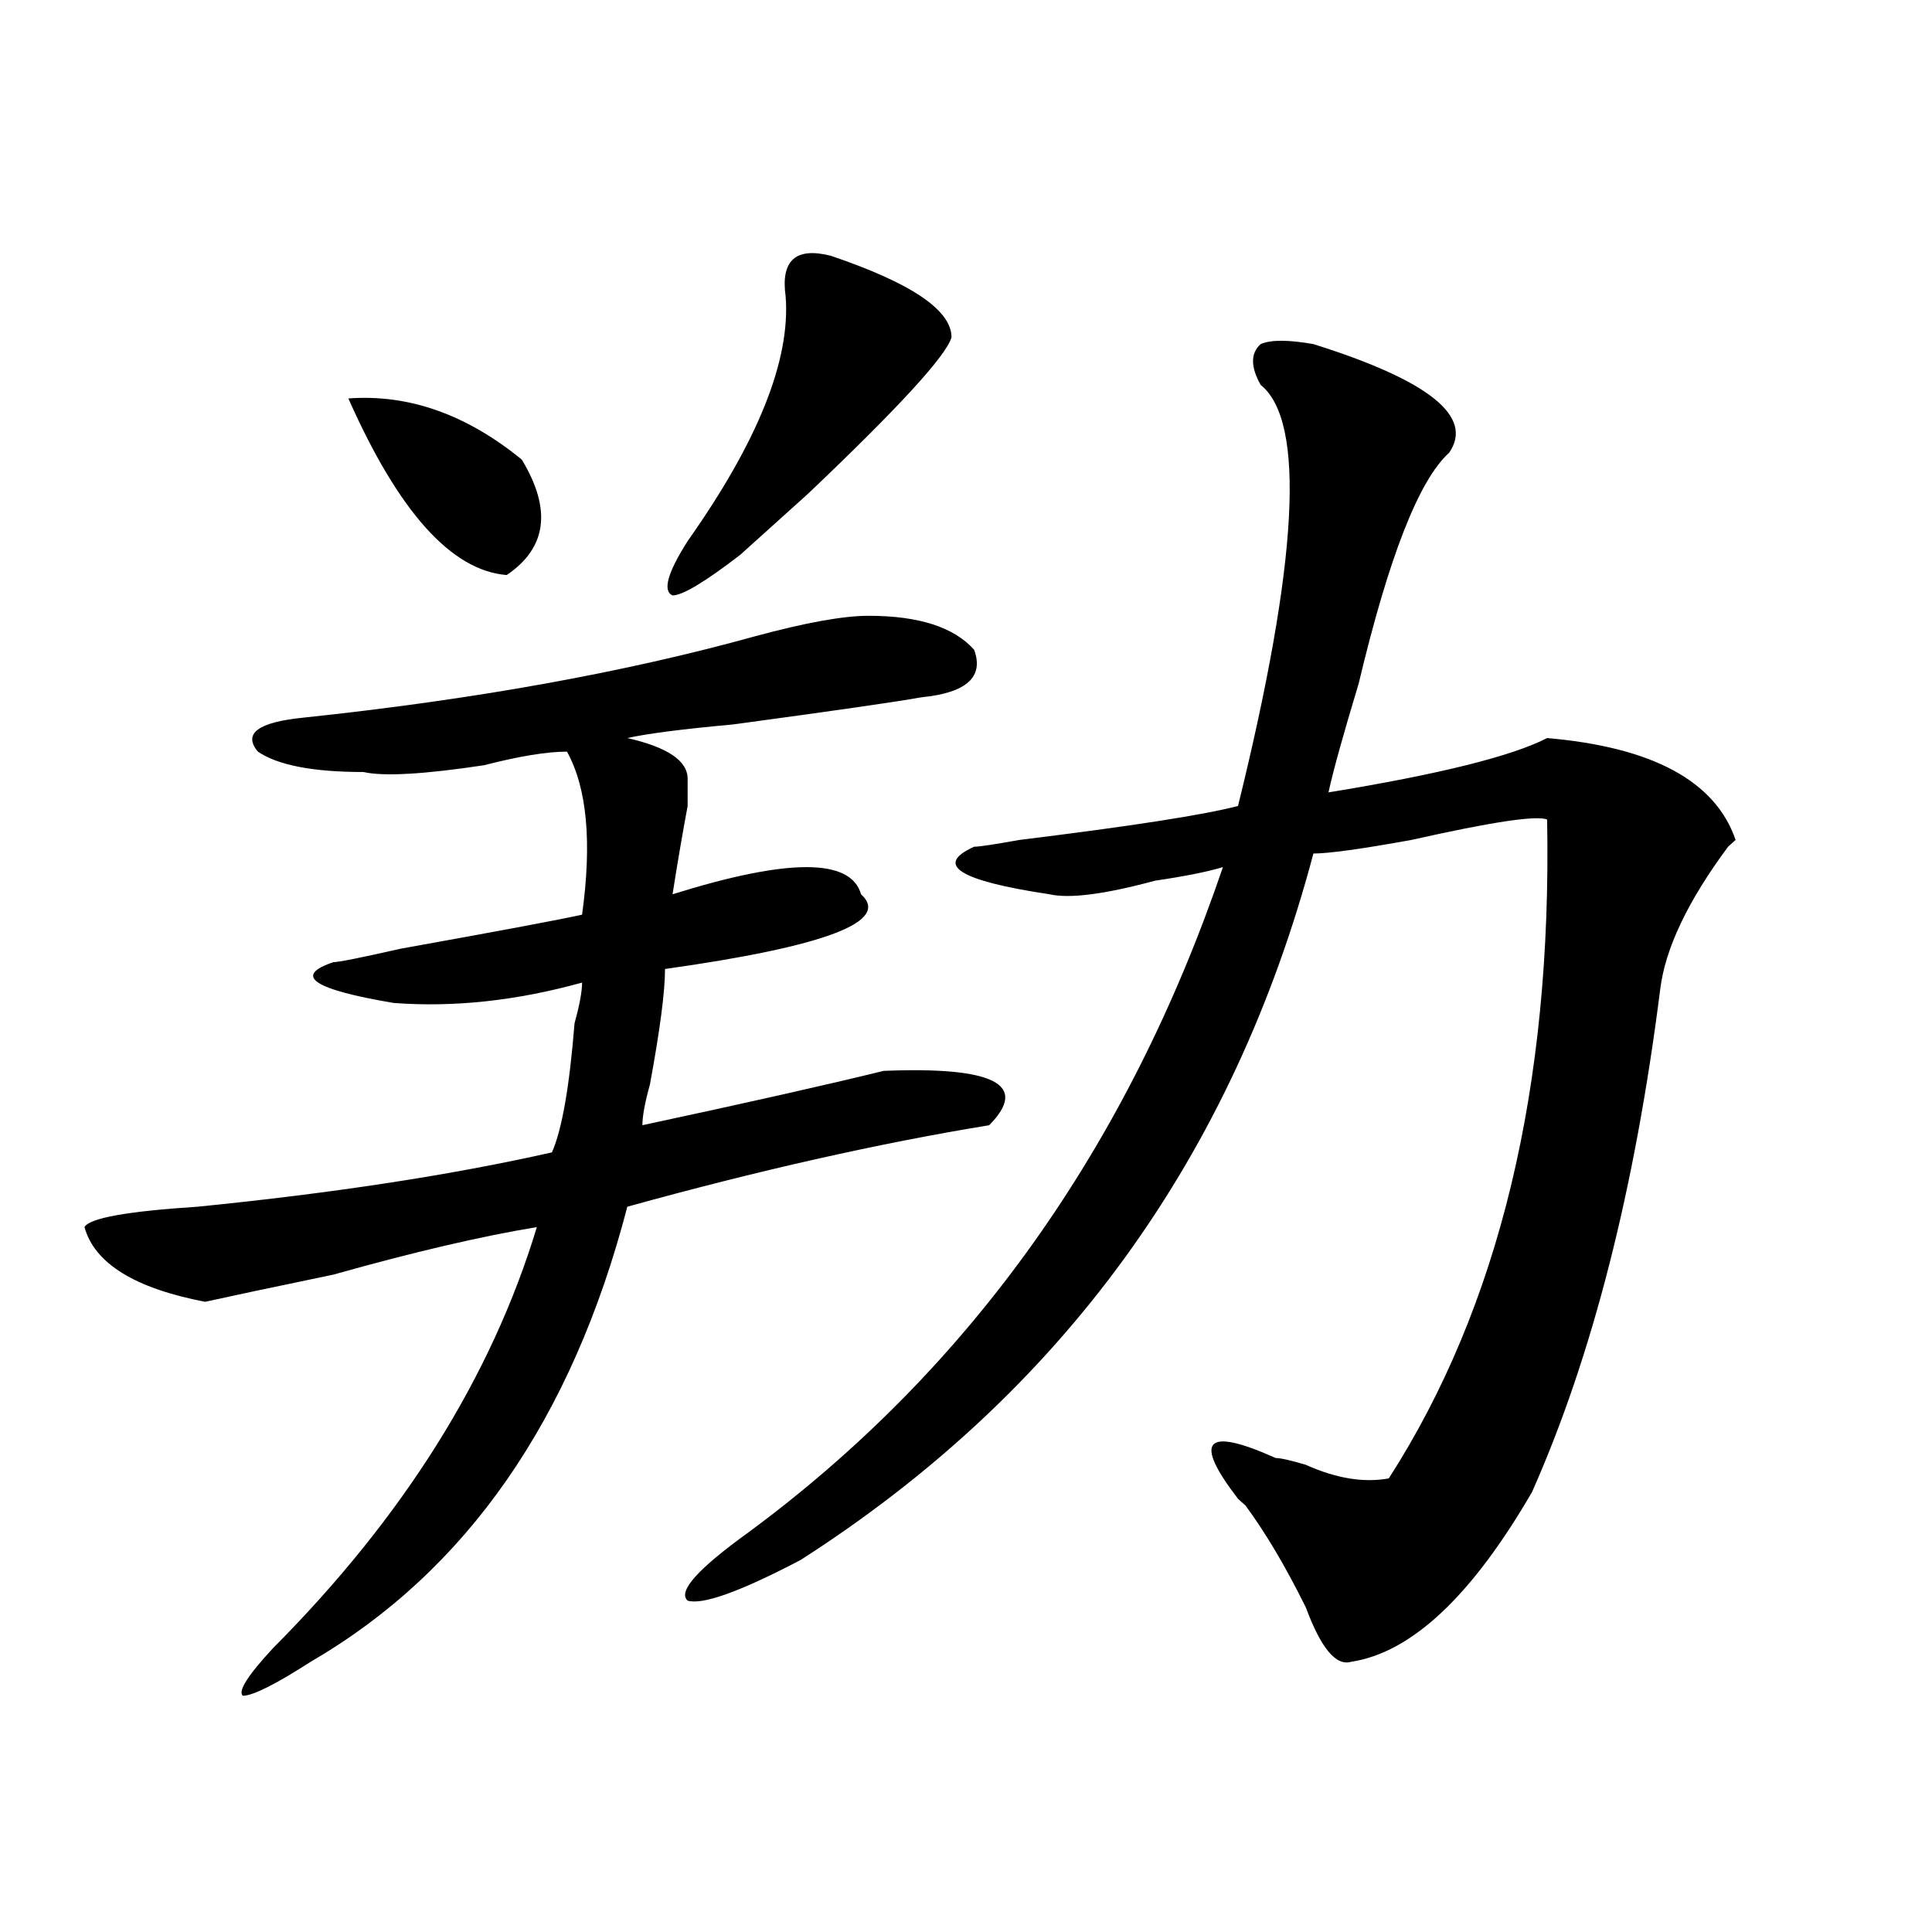 <?xml version="1.0" encoding="utf-8"?>
<!-- Generator: Adobe Illustrator 16.0.0, SVG Export Plug-In . SVG Version: 6.00 Build 0)  -->
<!DOCTYPE svg PUBLIC "-//W3C//DTD SVG 1.1//EN" "http://www.w3.org/Graphics/SVG/1.1/DTD/svg11.dtd">
<svg version="1.1" id="图层_1" xmlns="http://www.w3.org/2000/svg" xmlns:xlink="http://www.w3.org/1999/xlink" x="0px" y="0px"
	 width="1000px" height="1000px" viewBox="0 0 1000 1000" enable-background="new 0 0 1000 1000" xml:space="preserve">
<path d="M449.574,318.734c25.975,0,44.206,5.878,54.633,17.578c5.183,14.063-3.902,22.302-27.316,24.609
	c-13.049,2.362-45.548,7.031-97.559,14.063c-26.036,2.362-44.268,4.724-54.633,7.031c20.792,4.724,31.219,11.755,31.219,21.094
	c0,2.362,0,7.031,0,14.063c-2.622,14.063-5.244,29.333-7.805,45.703c59.815-18.732,92.314-18.732,97.559,0
	c15.609,14.063-18.231,26.971-101.461,38.672c0,11.755-2.622,31.641-7.805,59.766c-2.622,9.393-3.902,16.425-3.902,21.094
	c54.633-11.7,96.217-21.094,124.875-28.125c57.193-2.307,75.425,7.031,54.633,28.125c-57.255,9.393-119.692,23.456-187.313,42.188
	c-28.658,110.193-83.291,188.69-163.898,235.547c-18.231,11.7-29.938,17.578-35.121,17.578c-2.622-2.362,2.561-10.547,15.609-24.609
	c67.62-67.95,113.168-140.625,136.582-217.969c-28.658,4.724-63.779,12.909-105.363,24.609
	c-33.841,7.031-55.975,11.755-66.34,14.063c-36.463-7.031-57.255-19.885-62.438-38.672c2.561-4.669,22.072-8.185,58.535-10.547
	c70.242-7.031,131.338-16.37,183.41-28.125c5.183-11.7,9.085-33.948,11.707-66.797c2.561-9.338,3.902-16.37,3.902-21.094
	c-33.841,9.393-66.34,12.909-97.559,10.547c-41.646-7.031-52.072-14.063-31.219-21.094c2.561,0,14.268-2.307,35.121-7.031
	c52.011-9.338,83.229-15.216,93.656-17.578c5.183-37.463,2.561-65.588-7.805-84.375c-10.427,0-24.756,2.362-42.926,7.031
	c-31.219,4.724-52.072,5.878-62.438,3.516c-26.036,0-44.268-3.516-54.633-10.547c-7.805-9.338,0-15.216,23.414-17.578
	c88.412-9.338,166.459-23.401,234.141-42.188C417.014,322.25,436.525,318.734,449.574,318.734z M180.313,206.234
	c31.219-2.307,61.096,8.24,89.754,31.641c15.609,25.818,12.987,45.703-7.805,59.766
	C233.604,295.333,206.287,264.846,180.313,206.234z M430.063,132.406c41.584,14.063,62.438,28.125,62.438,42.188
	c-2.622,9.393-27.316,36.365-74.145,80.859c-15.609,14.063-27.316,24.609-35.121,31.641c-18.231,14.063-29.938,21.094-35.121,21.094
	c-5.244-2.307-2.622-11.7,7.805-28.125c36.401-51.526,53.291-93.713,50.73-126.563C404.026,134.768,411.831,127.737,430.063,132.406
	z M679.813,178.109c59.815,18.787,83.229,37.518,70.242,56.25c-15.609,14.063-31.219,53.943-46.828,119.531
	c-7.805,25.818-13.049,44.55-15.609,56.25c57.193-9.338,94.937-18.732,113.168-28.125c54.633,4.724,87.132,22.302,97.559,52.734
	l-3.902,3.516C873.588,466.39,861.881,491,859.32,512.094c-13.049,103.162-35.121,189.844-66.34,260.156
	c-31.219,53.888-62.438,83.167-93.656,87.891c-7.805,2.307-15.609-7.031-23.414-28.125c-10.427-21.094-20.854-38.672-31.219-52.734
	l-3.902-3.516c-23.414-30.432-16.951-37.463,19.512-21.094c2.561,0,7.805,1.208,15.609,3.516
	c15.609,7.031,29.877,9.393,42.926,7.031c57.193-89.044,84.51-202.698,81.949-341.016c-5.244-2.307-28.658,1.208-70.242,10.547
	c-26.036,4.724-42.926,7.031-50.73,7.031c-41.646,157.05-130.119,278.943-265.359,365.625c-31.219,16.37-50.73,23.401-58.535,21.094
	c-5.244-4.724,5.183-16.37,31.219-35.156c114.448-84.375,196.397-199.182,245.848-344.531c-7.805,2.362-19.512,4.724-35.121,7.031
	c-26.036,7.031-44.268,9.393-54.633,7.031c-46.828-7.031-59.877-15.216-39.023-24.609c2.561,0,10.365-1.154,23.414-3.516
	c57.193-7.031,94.937-12.854,113.168-17.578c31.219-126.563,35.121-199.182,11.707-217.969c-5.244-9.338-5.244-16.37,0-21.094
	C657.679,175.802,666.764,175.802,679.813,178.109z"/>
</svg>
